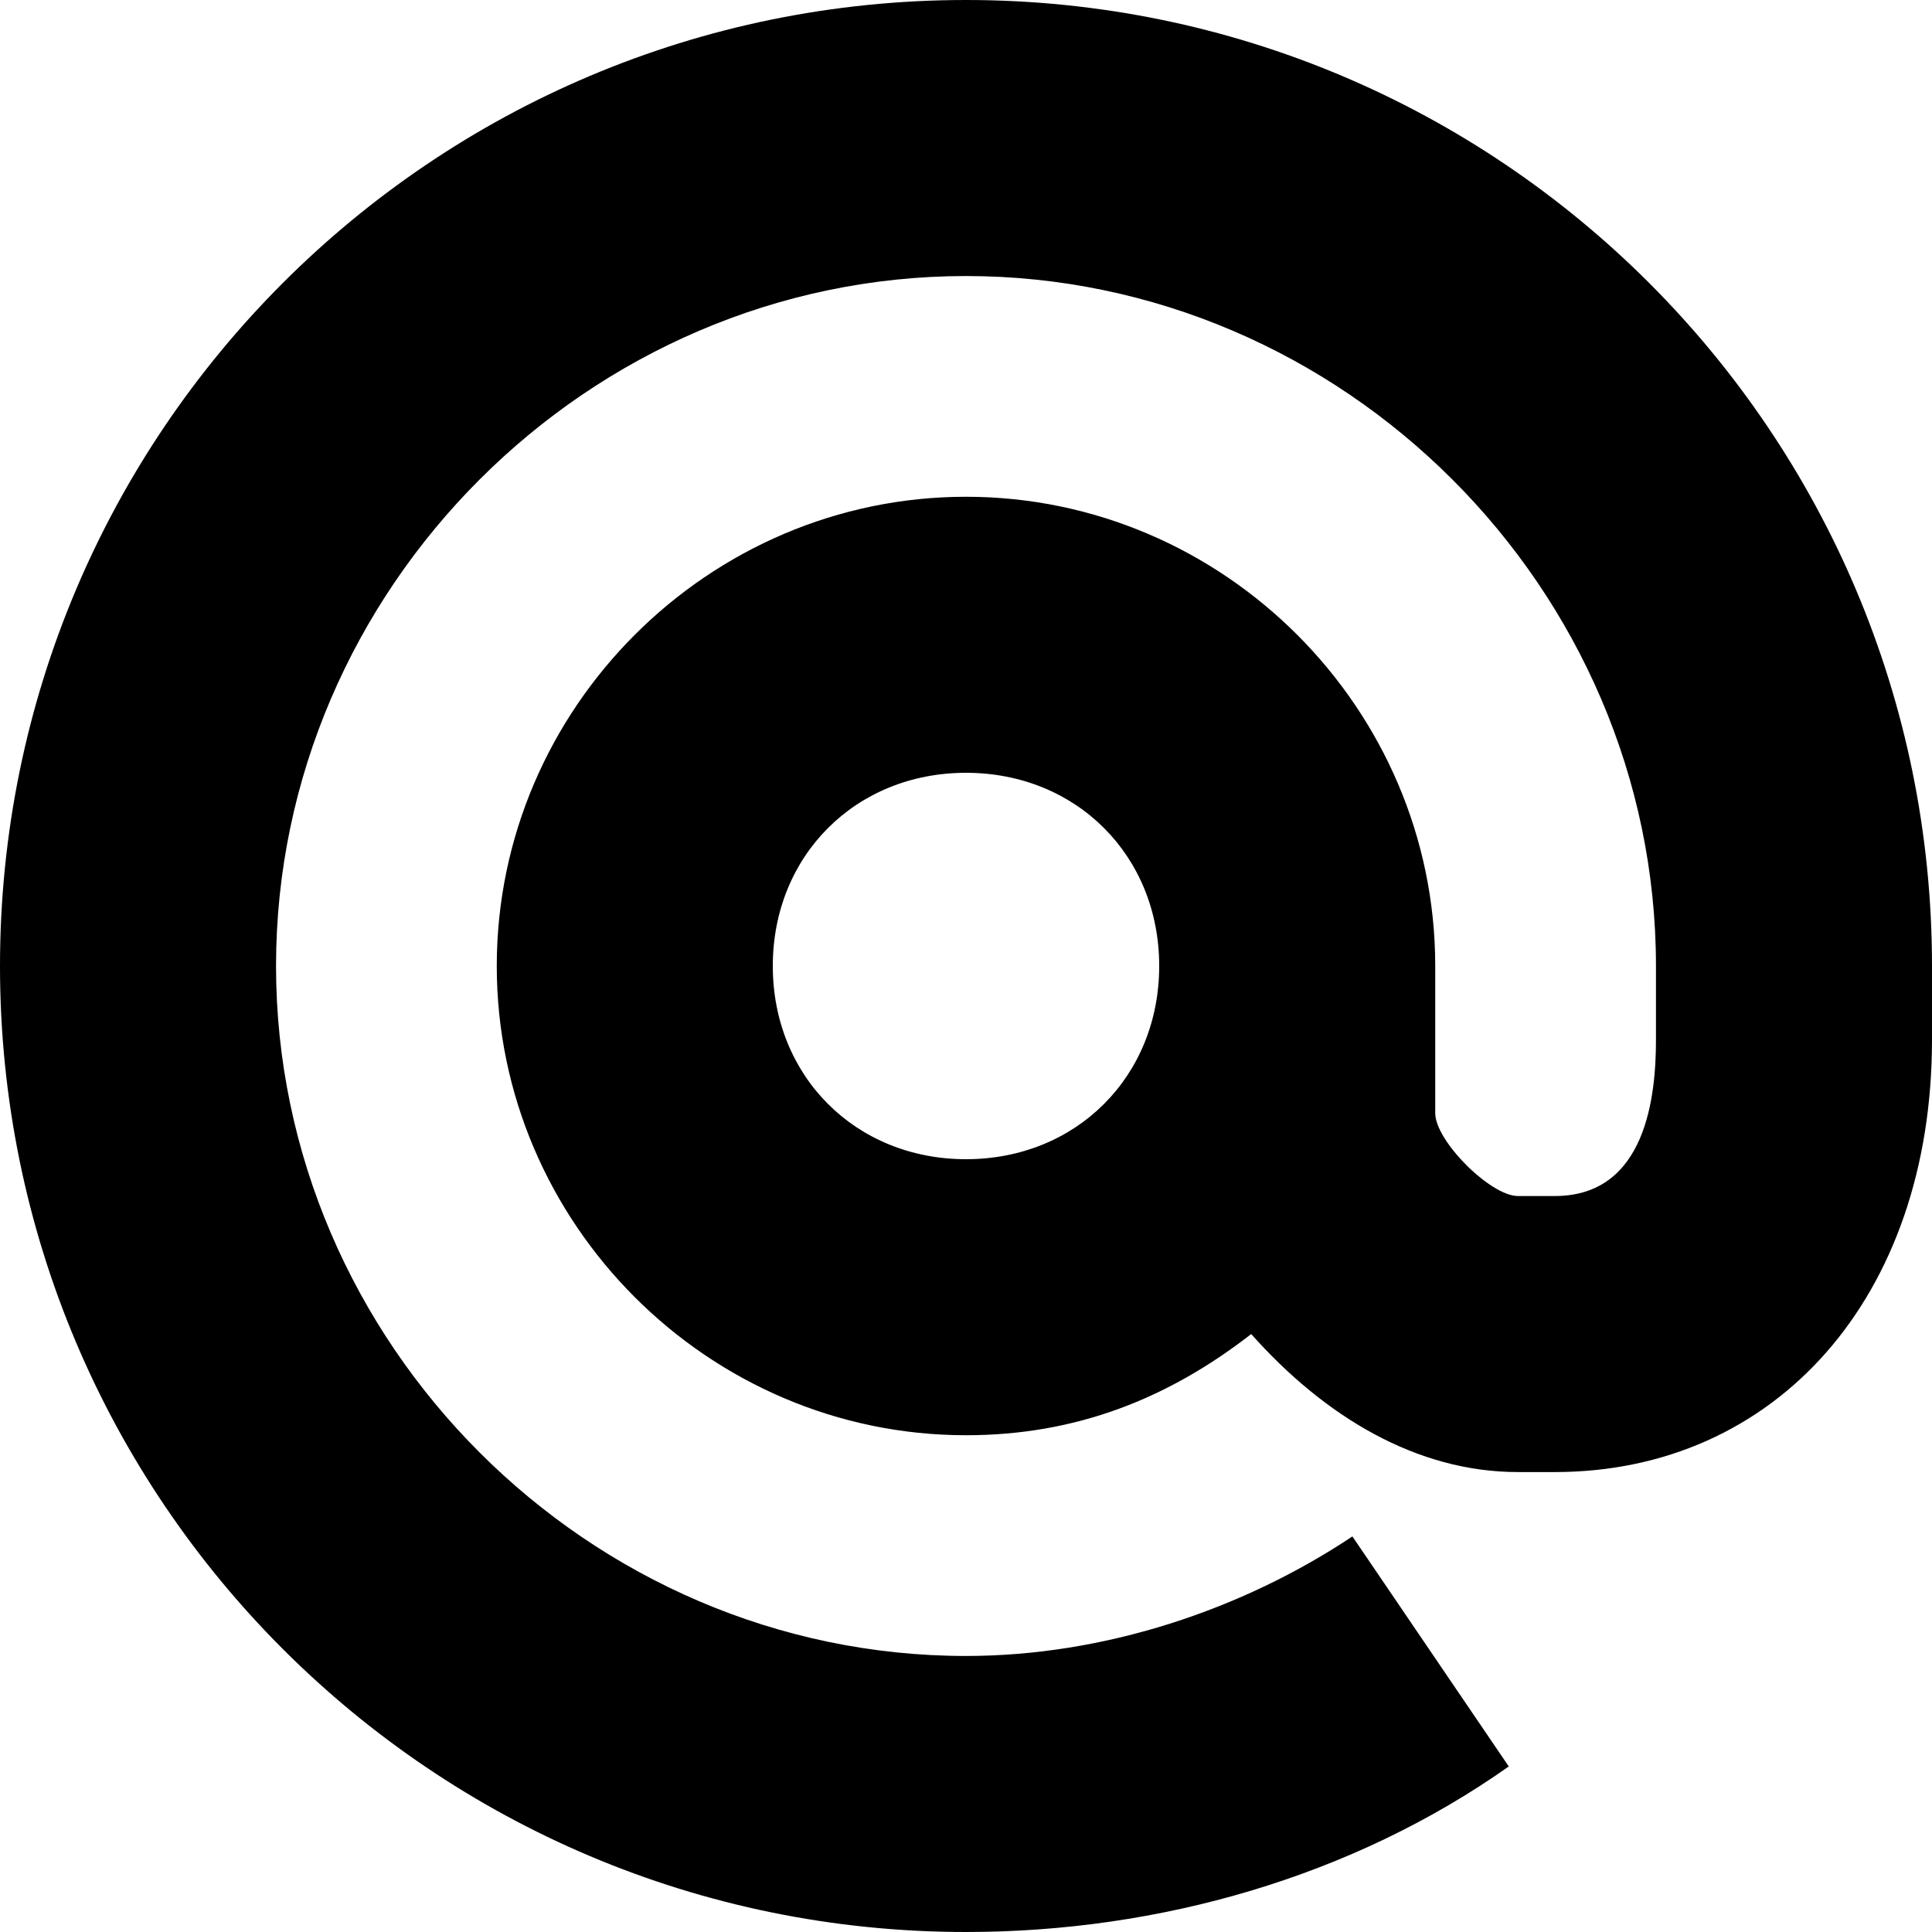 <svg width="16" height="16" viewBox="0 0 16 16" fill="none" xmlns="http://www.w3.org/2000/svg">
<path d="M8 0C3.581 0 0 3.581 0 8C0 12.419 3.581 16 8 16C9.6 16 11.2 15.543 12.495 14.629L11.2 12.724C10.286 13.333 9.143 13.714 8 13.714C4.876 13.714 2.286 11.124 2.286 8C2.286 4.876 4.876 2.286 8 2.286C11.124 2.286 13.714 4.876 13.714 8V8.61C13.714 9.067 13.638 9.905 12.876 9.905H12.571C12.343 9.905 11.886 9.448 11.886 9.219V8C11.886 5.867 10.133 4.114 8 4.114C5.867 4.114 4.114 5.867 4.114 8C4.114 10.133 5.867 11.886 8 11.886C8.914 11.886 9.676 11.581 10.362 11.048C10.971 11.733 11.733 12.191 12.571 12.191H12.876C14.705 12.191 16 10.743 16 8.61V8C16 3.581 12.419 0 8 0ZM8 9.6C7.086 9.6 6.4 8.914 6.4 8C6.4 7.086 7.086 6.4 8 6.4C8.914 6.4 9.6 7.086 9.6 8C9.6 8.914 8.914 9.6 8 9.6Z" fill="black"/>
</svg>

